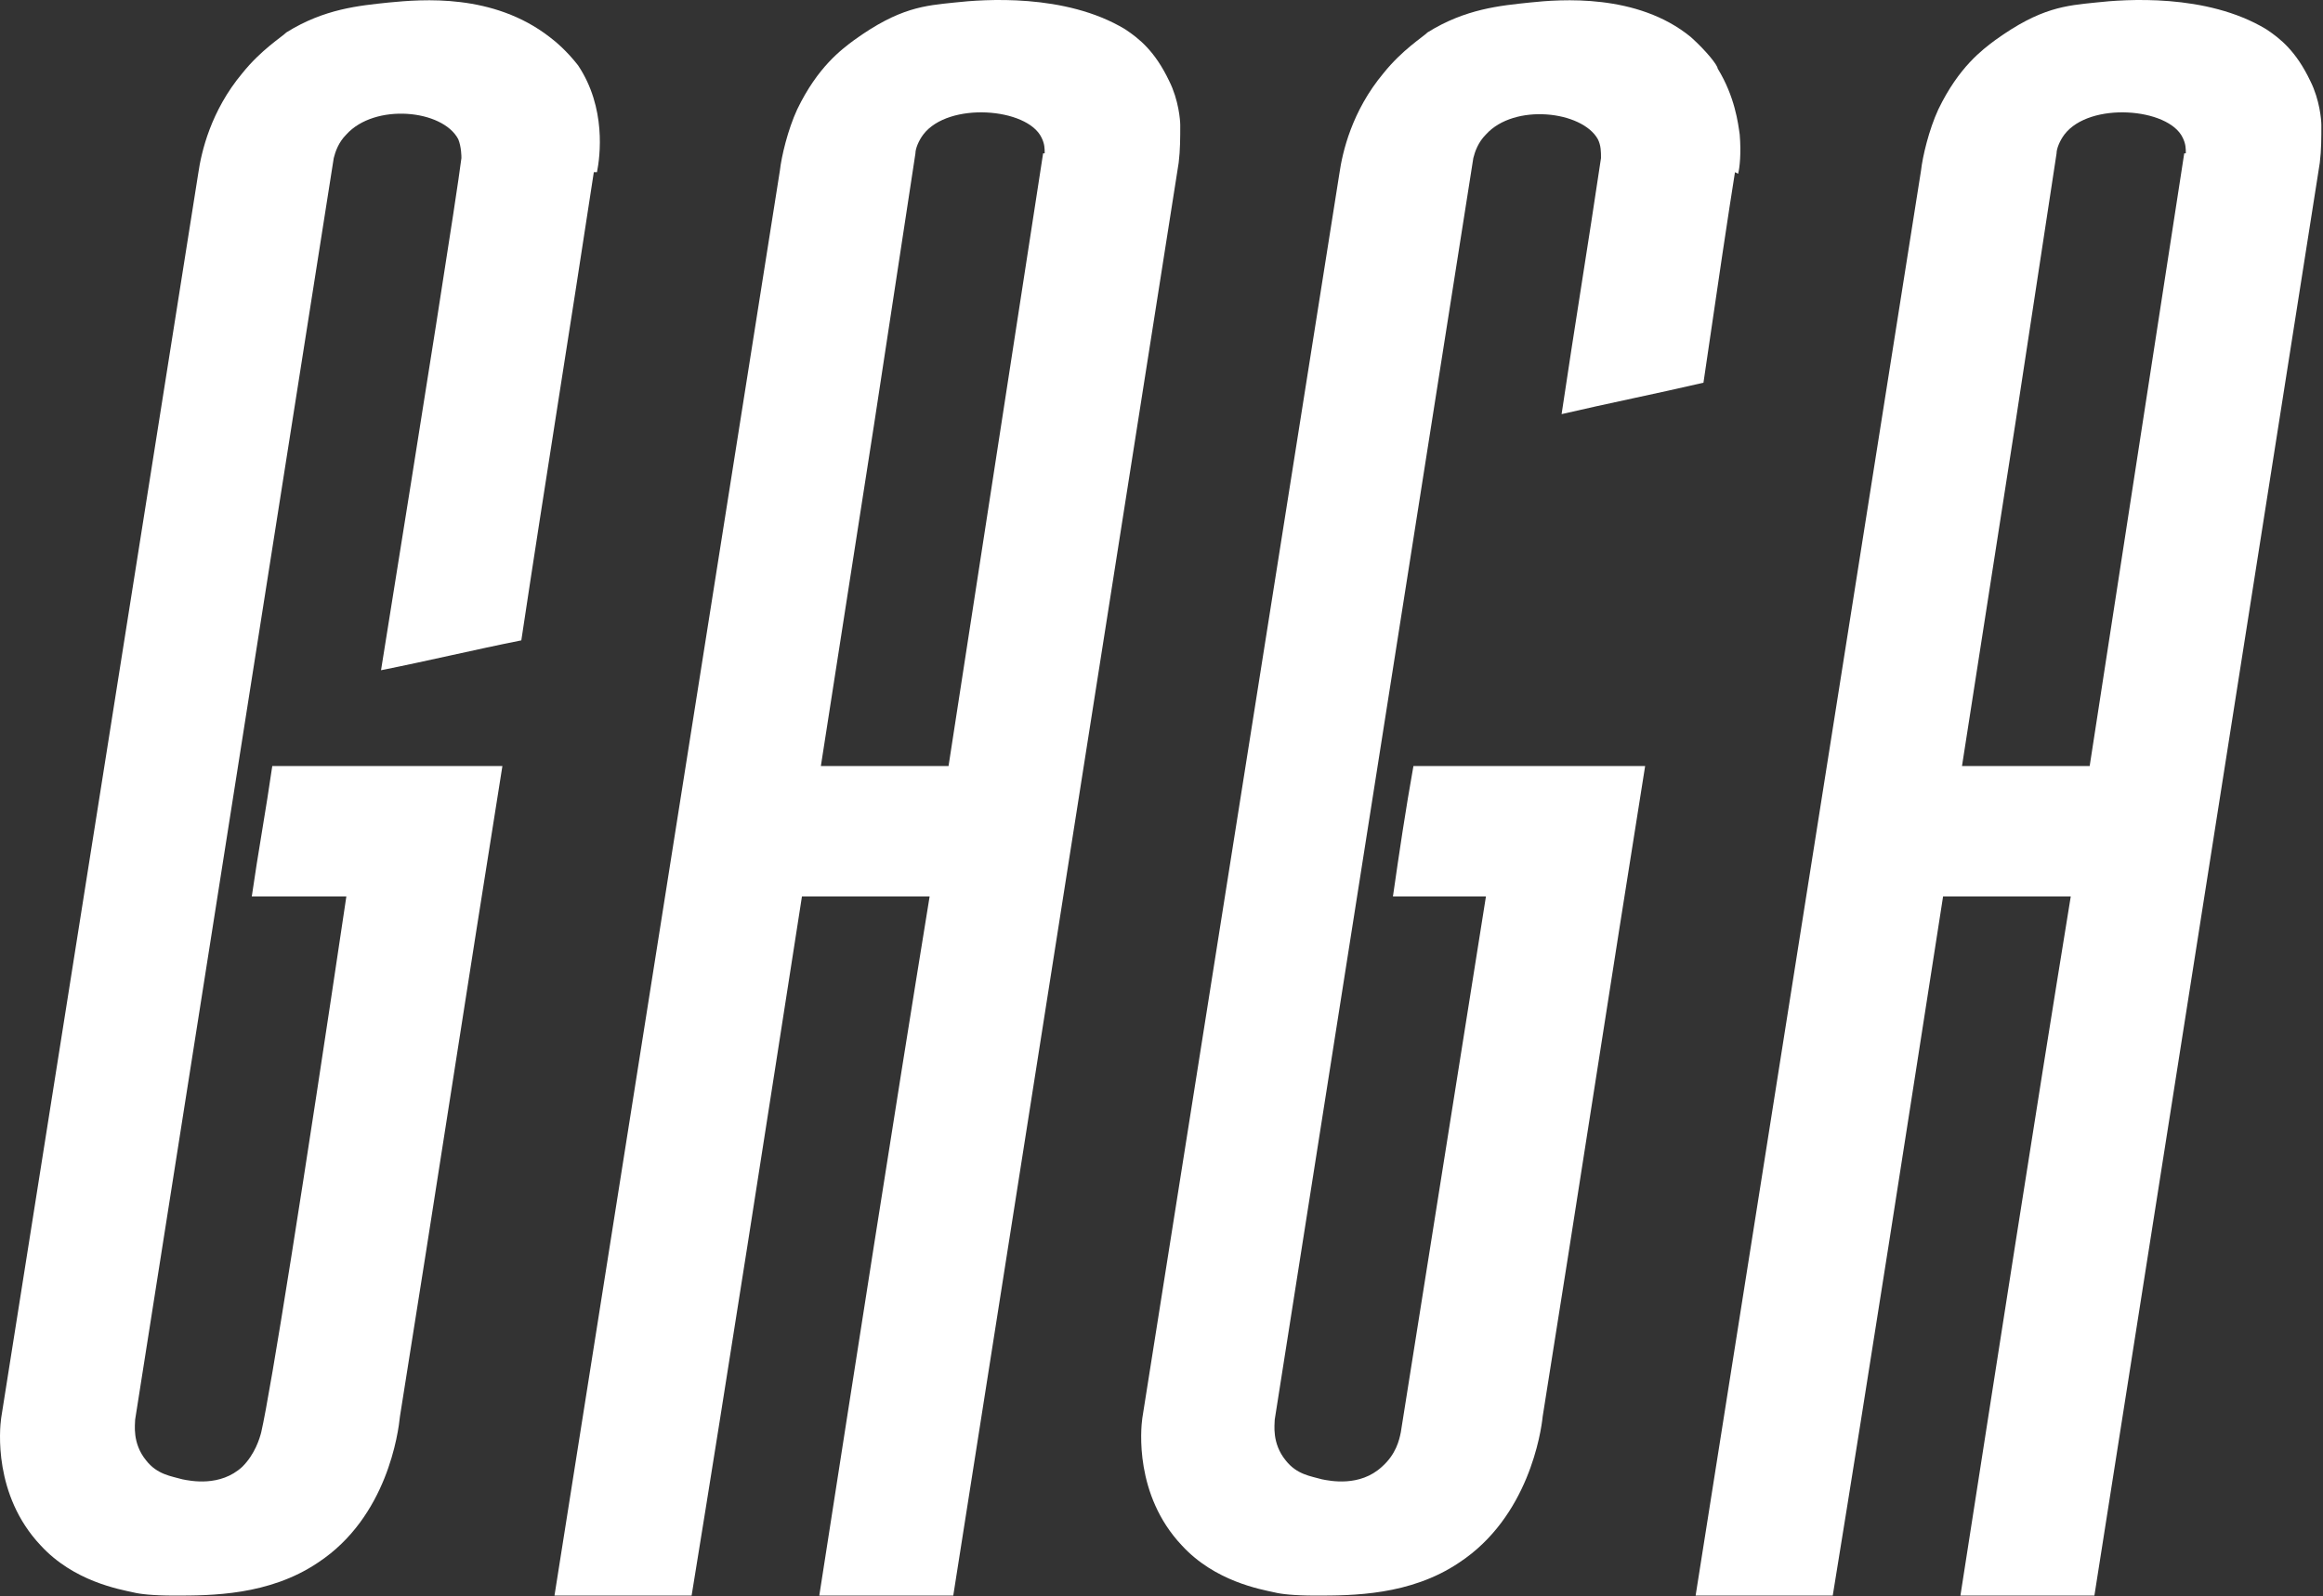 <svg xmlns="http://www.w3.org/2000/svg" width="323" height="222" viewBox="0 0 323 222" fill="none"><rect x="0" y="0" width="323" height="222" fill="#333333" stroke="none"/><path d="M82.568 23.946C79.28 45.578 75.773 67.21 72.486 89.06C65.911 90.371 59.555 91.9 52.98 93.211C59.117 54.973 63.5 27.224 64.158 21.98C64.158 21.761 64.158 20.45 63.719 19.358C61.528 15.206 52.104 14.332 48.159 18.702C47.063 19.795 46.625 21.106 46.406 21.98C37.201 80.538 27.996 138.878 18.791 197.436C18.791 198.091 18.352 200.713 20.325 203.117C21.859 205.083 23.832 205.302 25.366 205.739C26.462 205.957 30.626 206.832 33.694 203.991C35.447 202.243 36.105 200.058 36.324 199.184C37.639 193.503 42.241 164.442 48.159 124.675C43.776 124.675 39.392 124.675 35.009 124.675C35.886 118.557 36.981 112.658 37.858 106.54H69.856C65.034 136.693 60.432 166.846 55.61 196.999C55.391 199.184 53.857 210.983 44.214 217.32C37.42 221.908 29.311 221.908 24.27 221.908C21.202 221.908 19.448 221.69 18.572 221.471C16.599 221.034 10.243 219.942 5.641 214.916C-0.934 207.924 -0.057 198.747 0.162 197.217L27.557 24.165C27.996 21.106 29.311 15.425 33.694 10.181C36.324 6.903 39.173 5.155 39.831 4.5C45.09 1.222 49.912 0.785 54.076 0.348C58.679 -0.089 68.541 -0.963 76.431 5.155C77.308 5.811 78.842 7.122 80.376 9.088C84.321 14.988 83.444 21.761 83.006 23.946H82.568Z" fill="white"></path><path d="M241.239 23.946C240.363 29.409 238.829 39.678 236.856 53.225C230.281 54.755 223.706 56.066 217.131 57.595C218.885 45.796 220.857 33.779 222.61 21.98C222.61 21.106 222.611 20.232 222.172 19.358C219.981 15.425 210.556 14.332 206.612 18.702C205.516 19.795 205.077 21.106 204.858 21.98C195.653 80.538 186.448 138.878 177.244 197.436C177.244 198.091 176.805 200.713 178.778 203.117C180.312 205.083 182.284 205.302 183.818 205.739C184.914 205.957 189.078 206.832 192.147 203.991C194.119 202.243 194.558 200.276 194.777 199.184C198.722 174.275 202.667 149.584 206.612 124.675C202.228 124.675 197.845 124.675 193.681 124.675C194.558 118.557 195.434 112.658 196.53 106.54H228.747C223.925 136.693 219.323 166.846 214.501 196.999C214.282 199.184 212.529 210.983 202.886 217.32C196.092 221.908 187.983 221.908 182.942 221.908C179.873 221.908 178.12 221.69 177.244 221.471C175.271 221.034 168.915 219.942 164.313 214.916C157.738 207.924 158.615 198.747 158.834 197.217L186.229 24.165C186.668 21.106 187.983 15.425 192.366 10.181C194.996 6.903 197.845 5.155 198.502 4.5C203.762 1.222 208.584 0.785 212.748 0.348C216.912 -0.089 227.651 -0.963 235.103 5.155C237.294 7.122 238.829 9.088 238.829 9.525C241.239 13.458 241.678 17.173 241.897 18.702C242.116 21.324 241.897 23.291 241.678 24.165L241.239 23.946Z" fill="white"></path><path d="M163.887 22.635L132.546 221.908H113.917C118.958 189.57 123.999 157.013 129.259 124.675C123.341 124.675 117.424 124.675 111.506 124.675C106.466 157.013 101.425 189.57 96.165 221.908H77.098L108.438 23.728C108.657 21.761 109.534 18.047 110.849 15.206C113.698 9.307 116.986 6.903 118.739 5.592C125.095 1.004 128.601 0.785 132.765 0.348C136.71 -0.089 148.107 -0.963 156.435 4.063C158.408 5.374 160.599 7.122 162.572 11.273C163.887 13.895 164.106 16.736 164.106 17.391C164.106 19.139 164.106 20.887 163.887 22.635ZM145.258 21.324C145.258 20.669 145.258 20.013 144.819 19.139C142.847 14.988 131.889 14.114 128.382 18.702C127.725 19.576 127.286 20.669 127.286 21.324L121.588 58.688L114.136 106.54H131.889L145.039 21.324H145.258Z" fill="white"></path><path d="M322.555 22.635L291.214 221.908H272.585C277.626 189.57 282.667 157.013 287.927 124.675C282.009 124.675 276.092 124.675 270.174 124.675C265.134 157.013 260.093 189.57 254.833 221.908H235.766L267.106 23.728C267.325 21.761 268.202 18.047 269.517 15.206C272.366 9.307 275.653 6.903 277.407 5.592C283.763 1.004 287.269 0.785 291.433 0.348C295.378 -0.089 306.775 -0.963 315.103 4.063C317.076 5.374 319.267 7.122 321.24 11.273C322.555 13.895 322.774 16.736 322.774 17.391C322.774 19.139 322.774 20.887 322.555 22.635ZM303.926 21.324C303.926 20.669 303.926 20.013 303.487 19.139C301.515 14.988 290.557 14.114 287.05 18.702C286.393 19.576 285.954 20.669 285.954 21.324L280.256 58.688L272.804 106.54H290.557L303.706 21.324H303.926Z" fill="white"></path></svg>